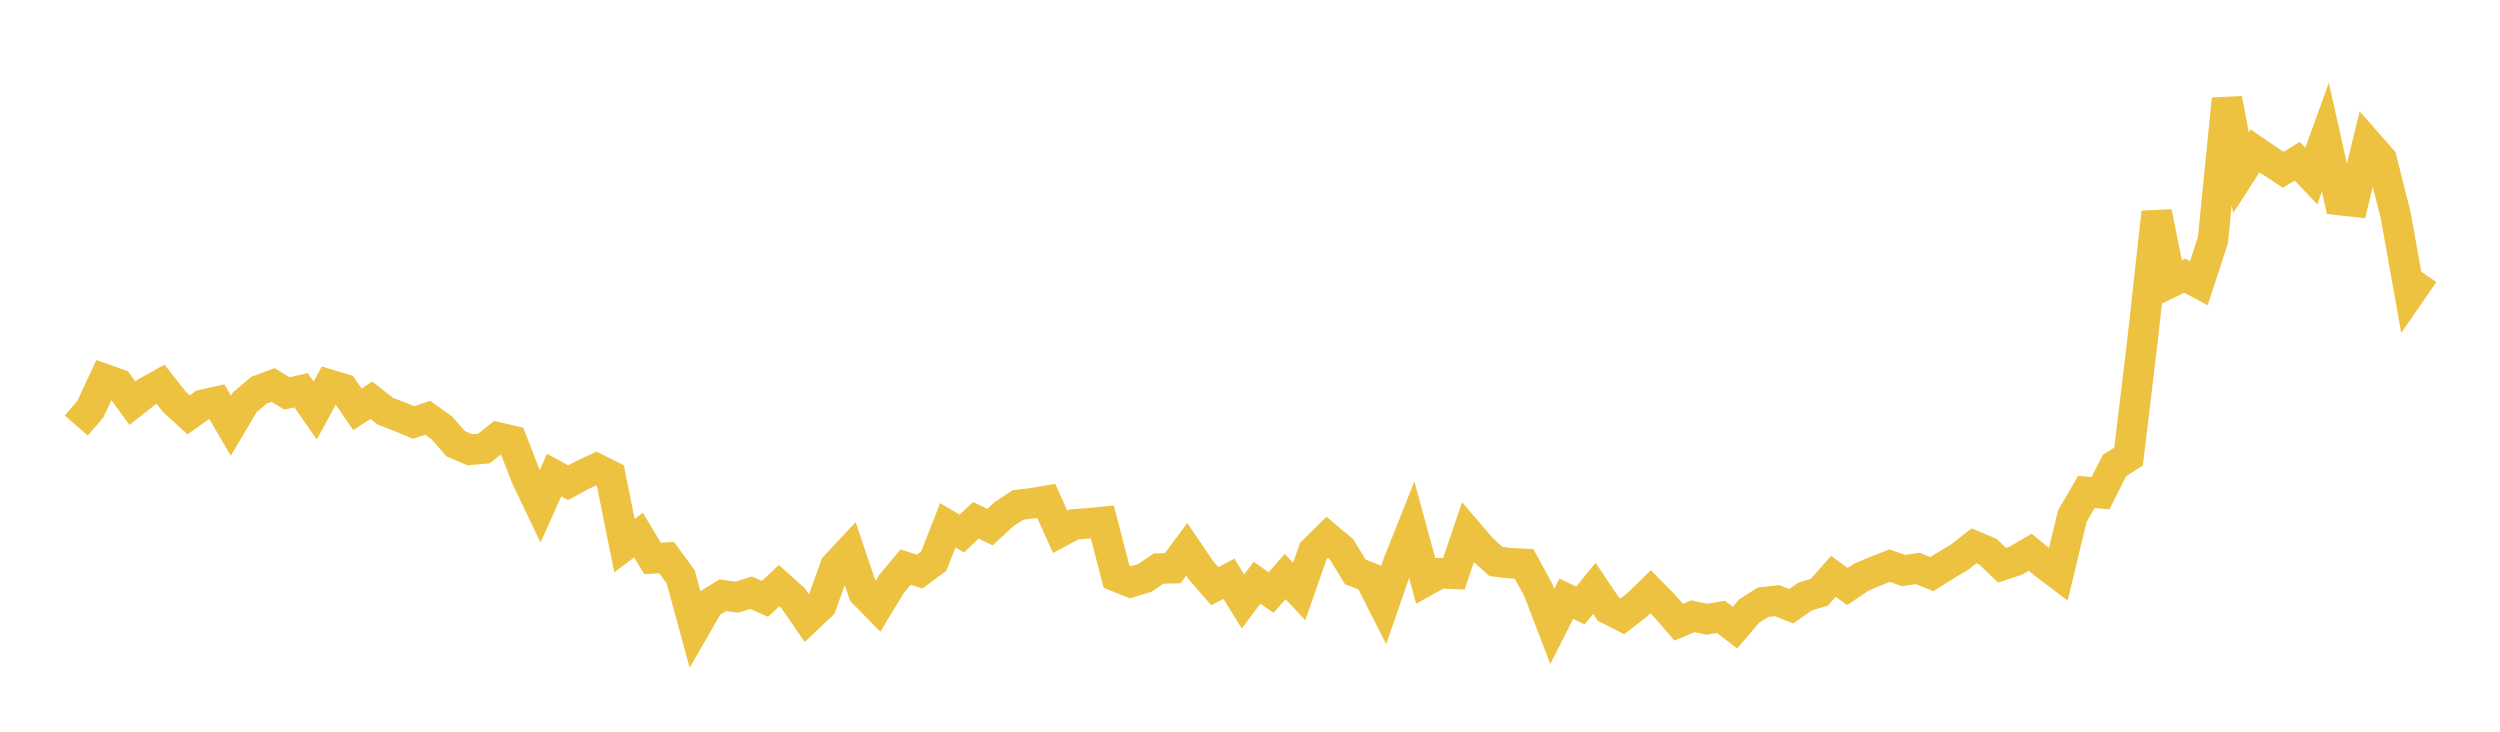 <svg width="164" height="48" xmlns="http://www.w3.org/2000/svg" xmlns:xlink="http://www.w3.org/1999/xlink"><path fill="none" stroke="rgb(237,194,64)" stroke-width="2" d="M5,27.913L5.922,26.852L6.844,24.864L7.766,25.19L8.689,26.448L9.611,25.724L10.533,25.207L11.455,26.374L12.377,27.214L13.299,26.553L14.222,26.347L15.144,27.927L16.066,26.38L16.988,25.599L17.91,25.254L18.832,25.807L19.754,25.601L20.677,26.93L21.599,25.232L22.521,25.505L23.443,26.847L24.365,26.255L25.287,26.98L26.21,27.332L27.132,27.719L28.054,27.404L28.976,28.061L29.898,29.111L30.82,29.503L31.743,29.425L32.665,28.695L33.587,28.91L34.509,31.288L35.431,33.215L36.353,31.162L37.275,31.666L38.198,31.164L39.12,30.733L40.042,31.201L40.964,35.793L41.886,35.102L42.808,36.633L43.731,36.581L44.653,37.84L45.575,41.219L46.497,39.613L47.419,39.046L48.341,39.176L49.263,38.882L50.186,39.283L51.108,38.421L52.03,39.242L52.952,40.586L53.874,39.716L54.796,37.141L55.719,36.154L56.641,38.879L57.563,39.821L58.485,38.303L59.407,37.199L60.329,37.495L61.251,36.814L62.174,34.462L63.096,35.001L64.018,34.131L64.94,34.579L65.862,33.725L66.784,33.124L67.707,33.014L68.629,32.854L69.551,34.89L70.473,34.396L71.395,34.332L72.317,34.241L73.24,37.821L74.162,38.194L75.084,37.914L76.006,37.298L76.928,37.276L77.85,36.037L78.772,37.394L79.695,38.455L80.617,37.97L81.539,39.457L82.461,38.226L83.383,38.873L84.305,37.822L85.228,38.801L86.15,36.158L87.072,35.25L87.994,36.026L88.916,37.521L89.838,37.881L90.76,39.702L91.683,37.044L92.605,34.731L93.527,38.112L94.449,37.604L95.371,37.642L96.293,34.928L97.216,36.005L98.138,36.834L99.06,36.944L99.982,36.991L100.904,38.687L101.826,41.097L102.749,39.277L103.671,39.72L104.593,38.595L105.515,39.961L106.437,40.428L107.359,39.712L108.281,38.817L109.204,39.755L110.126,40.82L111.048,40.425L111.97,40.619L112.892,40.466L113.814,41.171L114.737,40.091L115.659,39.506L116.581,39.402L117.503,39.769L118.425,39.125L119.347,38.855L120.269,37.808L121.192,38.474L122.114,37.856L123.036,37.469L123.958,37.106L124.88,37.428L125.802,37.286L126.725,37.664L127.647,37.084L128.569,36.538L129.491,35.808L130.413,36.196L131.335,37.082L132.257,36.773L133.18,36.227L134.102,36.982L135.024,37.681L135.946,33.853L136.868,32.271L137.79,32.357L138.713,30.537L139.635,29.953L140.557,22.256L141.479,13.922L142.401,18.525L143.323,18.082L144.246,18.581L145.168,15.752L146.09,6.489L147.012,11.333L147.934,9.9L148.856,10.532L149.778,11.136L150.701,10.579L151.623,11.546L152.545,8.997L153.467,13.122L154.389,13.224L155.311,9.407L156.234,10.455L157.156,14.12L158.078,19.273L159,17.935"></path></svg>